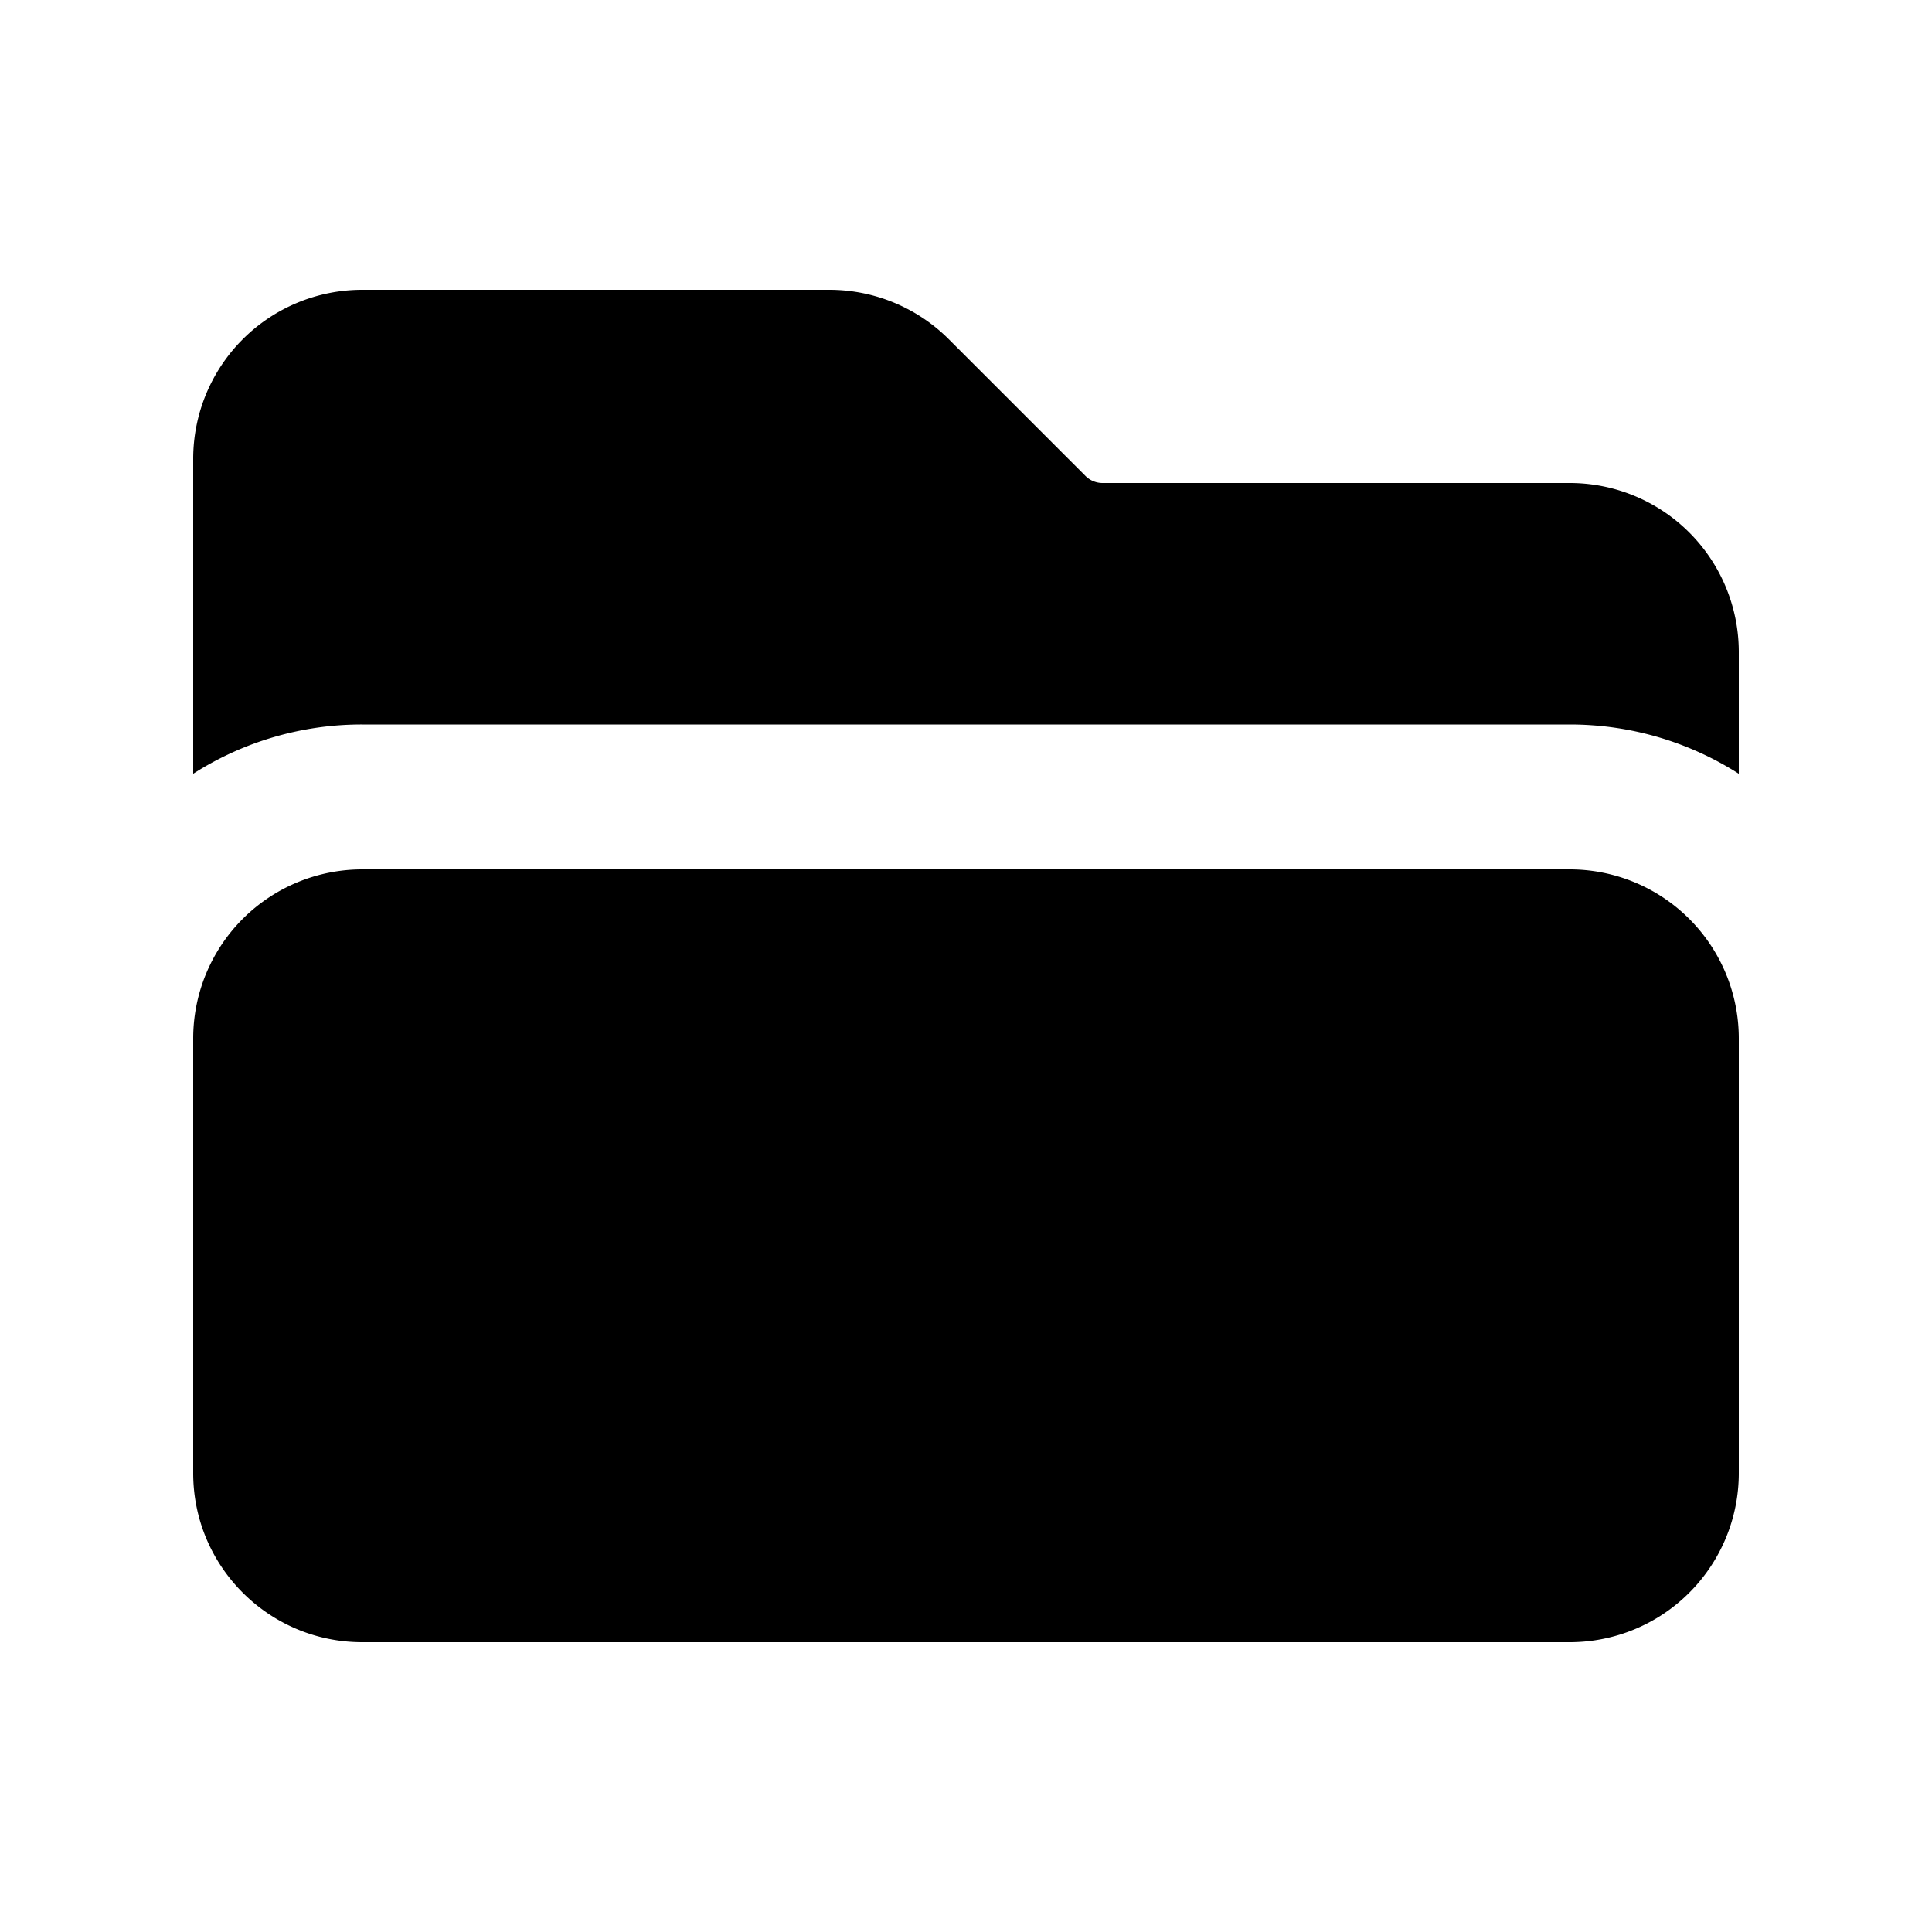 <svg xmlns="http://www.w3.org/2000/svg" viewBox="0 0 20 20" fill="currentColor" aria-hidden="true">
  <path d="M3.75 3A1.75 1.75 0 002 4.75v3.26a3.235 3.235 0 011.75-.51h12.5c.644 0 1.245.188 1.75.51V6.75A1.75 1.75 0 0016.25 5h-4.836a.25.25 0 01-.177-.073L9.823 3.513A1.75 1.75 0 008.586 3H3.75zM3.75 9A1.75 1.75 0 002 10.75v4.5c0 .966.784 1.75 1.75 1.75h12.5A1.75 1.75 0 0018 15.25v-4.5A1.75 1.75 0 0016.25 9H3.75z"/>
</svg>
